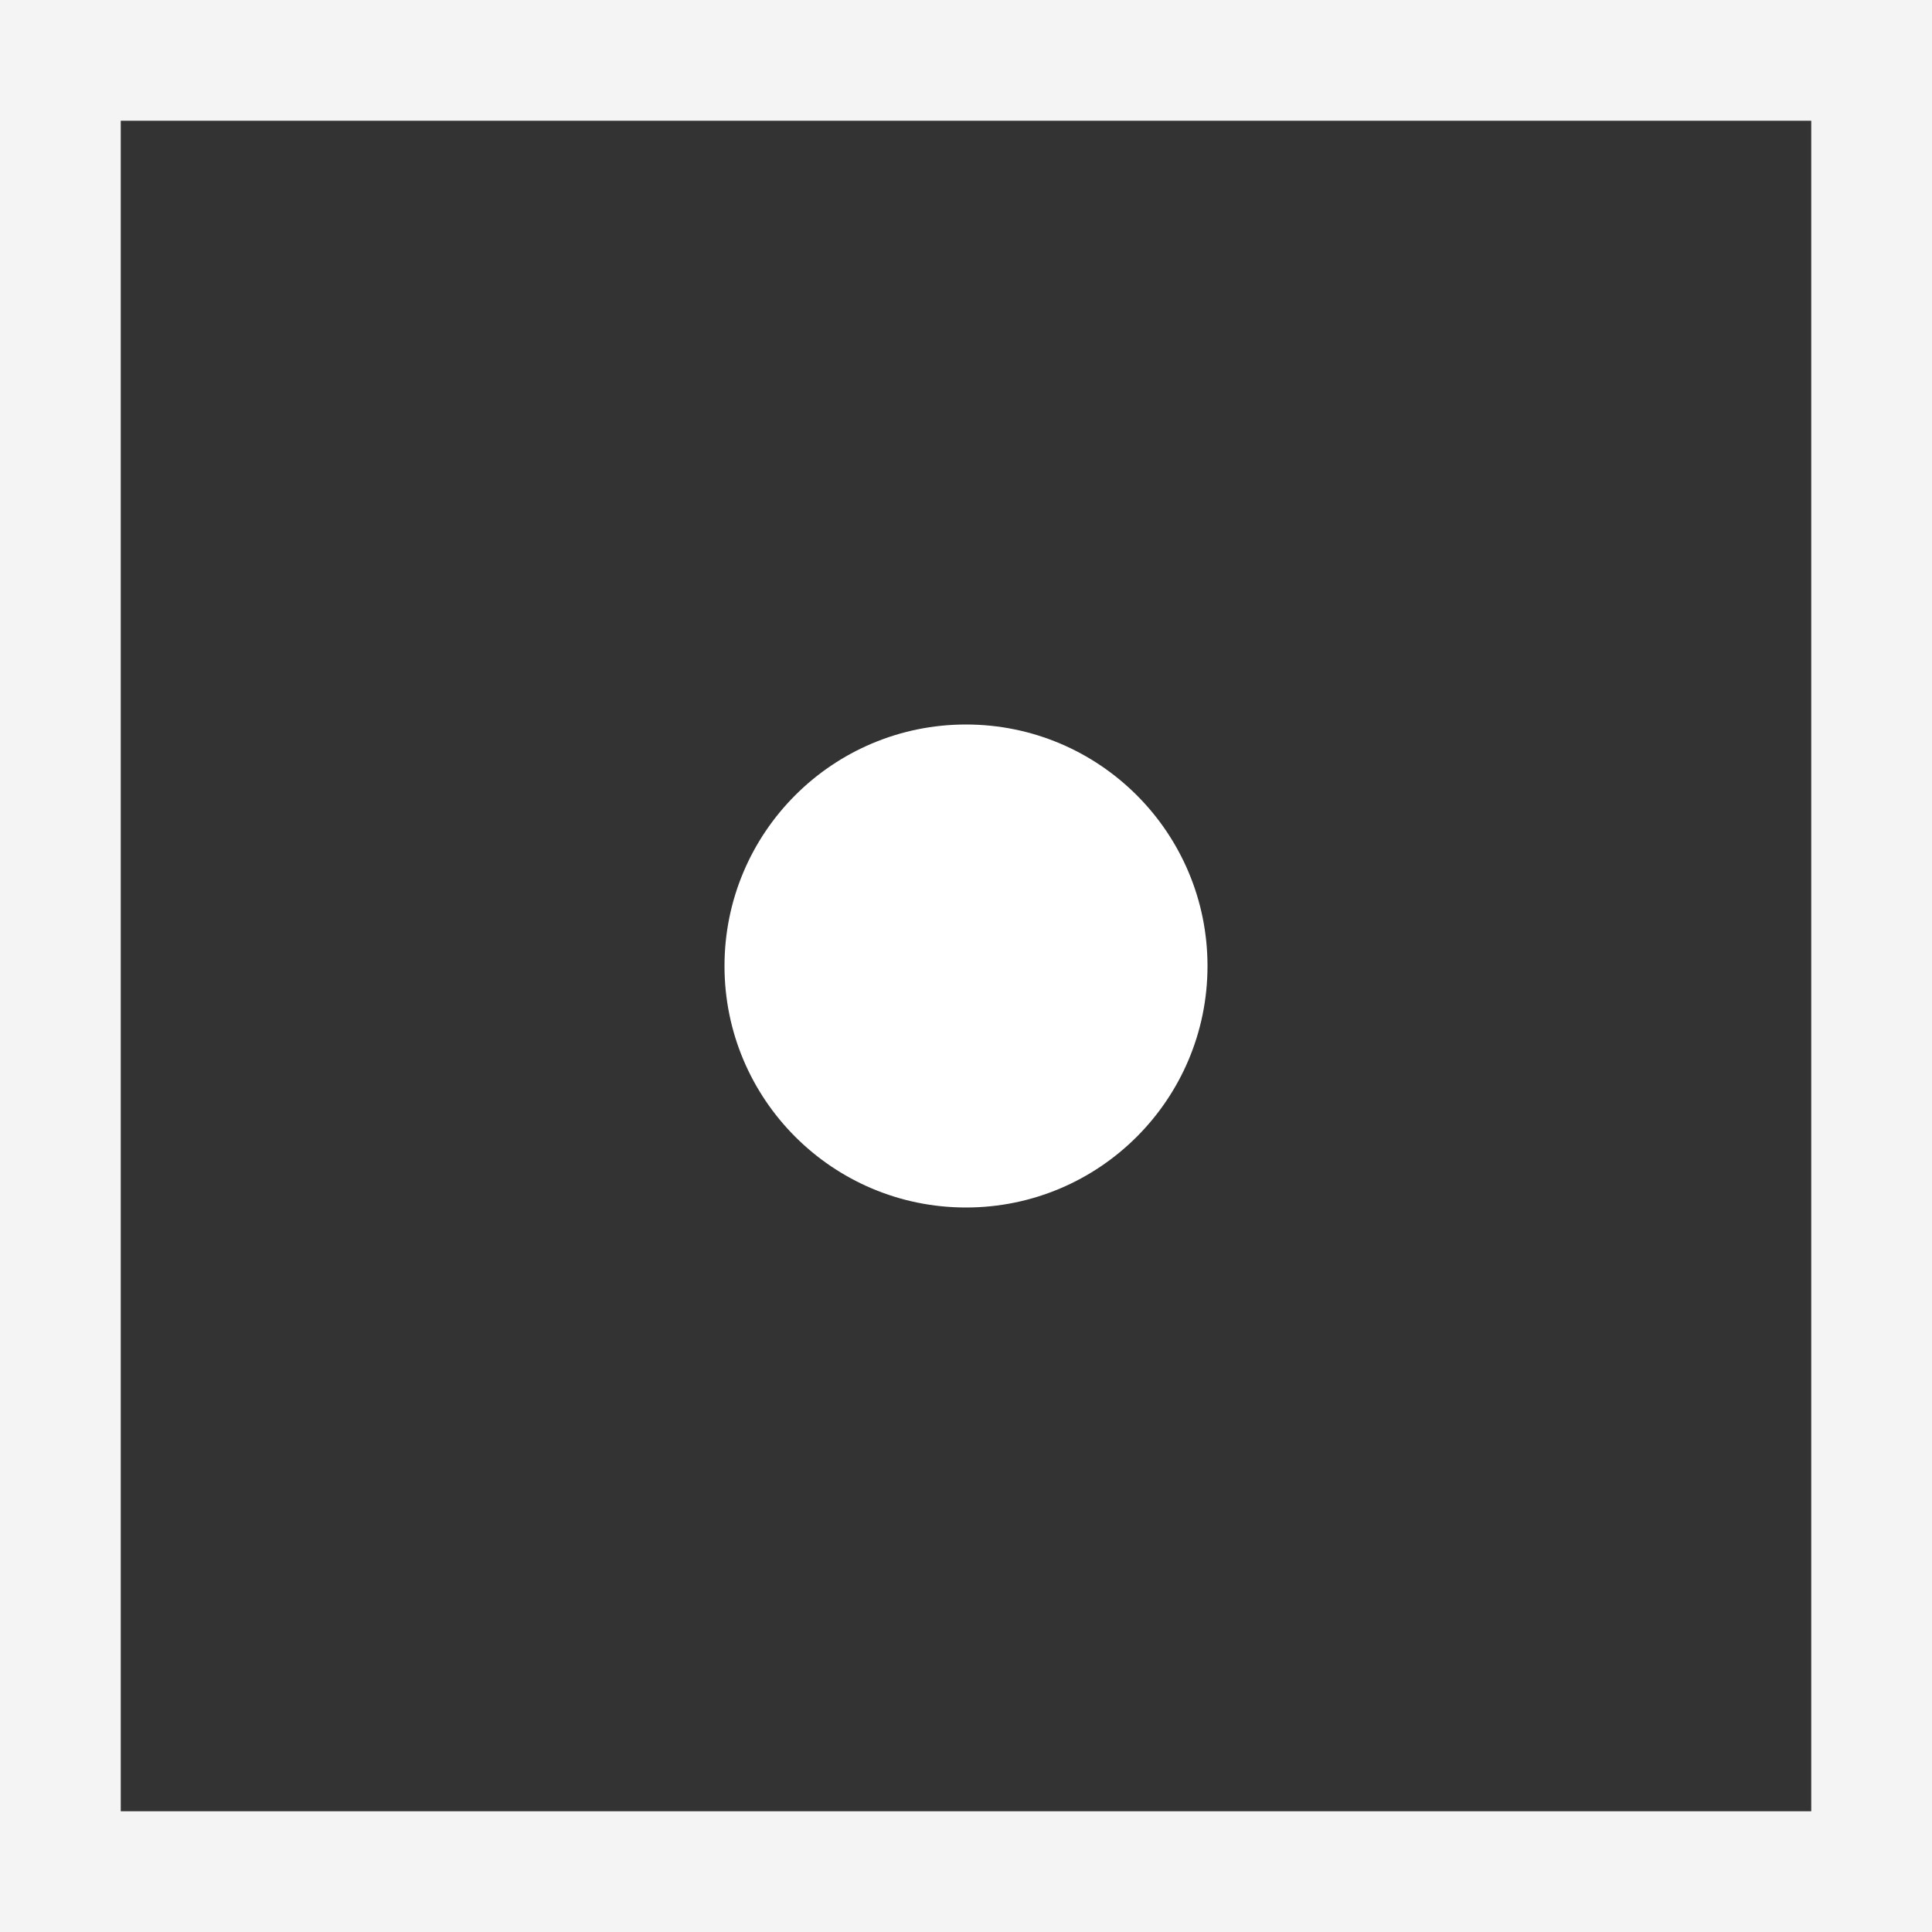 <svg xmlns="http://www.w3.org/2000/svg" width="16" height="16" viewBox="0 0 16 16">
  <rect x="0" y="0" width="16" height="16" fill="#333333" stroke="none"/>
  <g id="Grupo_221" data-name="Grupo 221" transform="translate(-587 -538)">
    <g id="Retângulo_166" data-name="Retângulo 166" transform="translate(587 538)" fill="none" stroke="#f4f4f4" stroke-width="1">
      <rect width="16" height="16" stroke="none"/>
      <rect x="0.5" y="0.5" width="15" height="15" fill="none"/>
    </g>
    <circle id="Elipse_54" data-name="Elipse 54" cx="2" cy="2" r="2" transform="translate(593 544)" fill="#fff"/>
  </g>
</svg>
